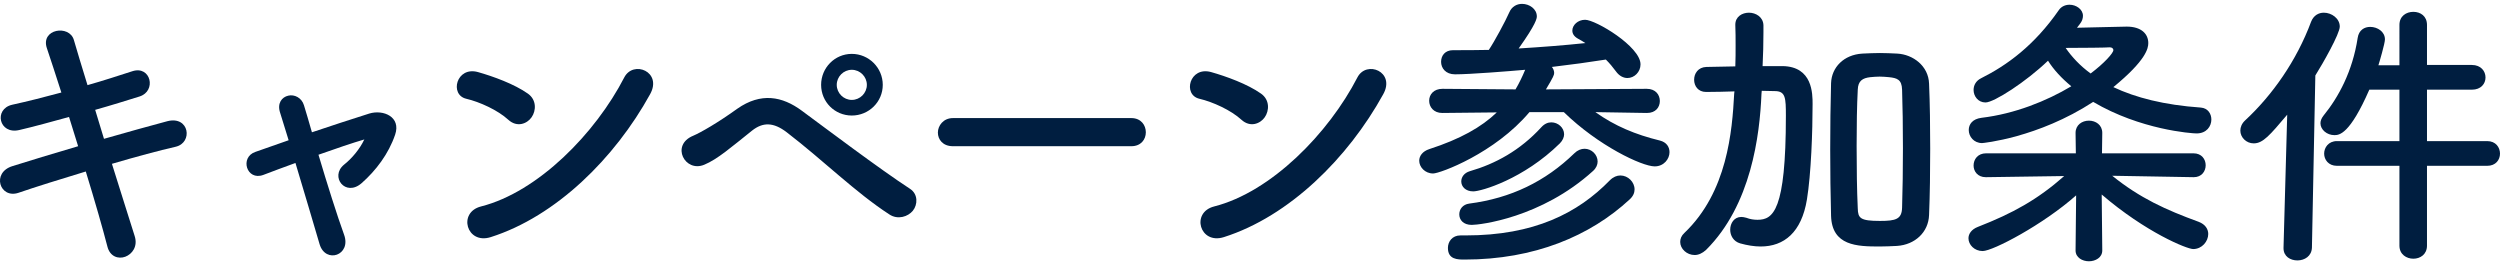 <?xml version="1.0" encoding="UTF-8"?><svg id="a" xmlns="http://www.w3.org/2000/svg" viewBox="0 0 264 28"><path d="m10.98,14.66c2.43-.69,4.86-1.38,6.69-1.86,2.34-.6,2.73,2.28.87,2.7-1.71.39-4.17,1.05-6.72,1.8.96,3.03,1.83,5.85,2.4,7.62.36,1.11-.27,1.92-.99,2.19-.72.27-1.62,0-1.89-1.08-.48-1.86-1.32-4.8-2.28-7.92-2.67.81-5.28,1.62-7.11,2.25-1.98.66-2.88-2.13-.63-2.82,1.74-.54,4.26-1.32,6.93-2.1-.33-1.05-.66-2.1-.96-3.09-1.86.51-3.69,1.02-5.25,1.38-2.16.51-2.73-2.22-.75-2.67,1.65-.36,3.42-.81,5.19-1.29-.6-1.92-1.17-3.57-1.53-4.68-.69-2.04,2.37-2.52,2.85-.87.3,1.08.84,2.79,1.44,4.77,1.71-.48,3.33-1.02,4.74-1.47,1.95-.63,2.58,2.1.75,2.67-1.35.42-2.97.93-4.68,1.41l.93,3.06Z" fill="#001e40" stroke-width="0"/><path d="m38.49,14.72c-1.23.36-3,.96-4.86,1.62.9,3.03,1.98,6.45,2.7,8.43.81,2.19-1.95,3.12-2.58,1.02-.6-2.04-1.62-5.49-2.55-8.58-1.26.45-2.43.9-3.39,1.26-1.77.66-2.52-1.86-.84-2.43,1.05-.36,2.22-.78,3.51-1.23-.36-1.17-.66-2.16-.9-2.91-.33-.99.18-1.65.87-1.8.63-.15,1.41.21,1.65,1.02.21.69.51,1.68.84,2.85,1.98-.66,4.05-1.35,6.06-1.98,1.5-.45,3.36.36,2.73,2.22-.69,2.04-2.04,3.81-3.54,5.13-1.71,1.5-3.39-.69-1.86-1.95.84-.66,1.68-1.68,2.13-2.64l.03-.03Z" fill="#001e40" stroke-width="0"/><path d="m53.68,12.65c-1.11-1.02-3.03-1.89-4.44-2.22-1.8-.42-1.05-3.45,1.23-2.82,1.59.45,3.84,1.26,5.28,2.28.93.66.87,1.8.39,2.49-.48.69-1.53,1.11-2.46.27Zm-1.86,12.39c-2.55.81-3.51-2.61-1.02-3.24,6.03-1.53,12.09-7.74,15.12-13.62.96-1.86,4.05-.6,2.73,1.77-3.72,6.75-9.93,12.9-16.83,15.09Z" fill="#001e40" stroke-width="0"/><path d="m93.91,22.64c-3.6-2.34-6.96-5.7-10.83-8.67-1.41-1.08-2.52-1.08-3.66-.18-2.22,1.77-3.66,3.03-5.04,3.6-2.04.87-3.6-2.07-1.17-3.06.78-.33,2.61-1.38,4.65-2.85,2.49-1.74,4.74-1.32,6.81.21,2.4,1.77,8.25,6.18,11.43,8.25.87.57.81,1.68.3,2.31s-1.59.99-2.49.39Zm-3.96-10.44c-1.8,0-3.24-1.44-3.24-3.24s1.44-3.27,3.24-3.27,3.27,1.47,3.27,3.27-1.47,3.24-3.27,3.24Zm0-4.83c-.87,0-1.59.72-1.59,1.59s.72,1.59,1.59,1.59,1.59-.72,1.59-1.59-.72-1.59-1.59-1.59Z" fill="#001e40" stroke-width="0"/><path d="m100.63,15.44c-1.08,0-1.59-.72-1.59-1.44s.57-1.53,1.59-1.53h18.84c1.02,0,1.53.75,1.53,1.5s-.51,1.47-1.53,1.47h-18.84Z" fill="#001e40" stroke-width="0"/><path d="m131.1,12.65c-1.11-1.02-3.03-1.89-4.44-2.22-1.8-.42-1.05-3.45,1.23-2.82,1.59.45,3.84,1.26,5.28,2.28.93.66.87,1.8.39,2.49-.48.69-1.53,1.11-2.46.27Zm-1.86,12.39c-2.55.81-3.51-2.61-1.02-3.24,6.03-1.53,12.09-7.74,15.12-13.62.96-1.86,4.05-.6,2.73,1.77-3.72,6.75-9.93,12.9-16.83,15.09Z" fill="#001e40" stroke-width="0"/><path d="m173.9,11.93l-5.43-.09c2.07,1.47,4.23,2.37,6.81,3,.72.18,1.02.69,1.02,1.23,0,.72-.6,1.5-1.56,1.5-1.35,0-5.97-2.19-9.6-5.73h-3.63c-3.66,4.35-9.45,6.48-10.17,6.48-.87,0-1.47-.69-1.47-1.35,0-.48.33-.99,1.08-1.23,3.24-1.05,5.49-2.31,7.11-3.87l-5.73.06h-.03c-.9,0-1.38-.63-1.38-1.29s.48-1.26,1.41-1.26l7.71.06c.39-.66.72-1.35,1.02-2.07-1.71.15-5.82.48-7.41.48-.99,0-1.47-.66-1.47-1.32s.42-1.23,1.26-1.23h.03c1.23,0,2.46,0,3.75-.03.57-.84,1.77-3.06,2.16-3.96.27-.63.81-.9,1.35-.9.78,0,1.56.54,1.56,1.32,0,.21-.06.78-1.92,3.39,2.4-.15,4.8-.33,7.05-.57-.27-.18-.54-.33-.81-.48-.42-.24-.57-.54-.57-.84,0-.57.57-1.14,1.35-1.14,1.11,0,5.85,2.82,5.85,4.71,0,.81-.66,1.44-1.38,1.44-.42,0-.87-.21-1.23-.72-.33-.45-.66-.84-1.05-1.23-1.71.27-3.66.54-5.7.78.15.18.24.42.24.63s-.06.39-.87,1.74l10.65-.06c.93,0,1.38.63,1.38,1.29s-.45,1.26-1.35,1.26h-.03Zm-19.65,12.93h.54c7.2,0,11.82-2.34,15.21-5.82.36-.36.75-.51,1.11-.51.81,0,1.5.69,1.5,1.47,0,.36-.15.72-.51,1.05-4.17,3.87-10.08,6.36-17.43,6.36-.75,0-1.77,0-1.77-1.23,0-.66.45-1.32,1.32-1.32h.03Zm1.17-1.11c-.9,0-1.32-.54-1.32-1.11,0-.54.36-1.05,1.05-1.14,4.41-.57,8.04-2.34,11.1-5.31.33-.33.72-.48,1.08-.48.75,0,1.38.63,1.38,1.35,0,.33-.15.69-.48.99-5.49,4.98-12,5.7-12.81,5.7Zm.15-3.54c-.81,0-1.26-.51-1.26-1.05,0-.45.3-.9.9-1.08,2.7-.78,5.31-2.19,7.56-4.65.33-.36.69-.51,1.05-.51.72,0,1.35.57,1.35,1.26,0,.3-.15.66-.45.96-3.84,3.78-8.31,5.07-9.15,5.07Z" fill="#001e40" stroke-width="0"/><path d="m186.01,9.95c-.18,4.32-1.08,11.7-5.85,16.44-.39.36-.81.54-1.2.54-.84,0-1.53-.66-1.53-1.38,0-.33.12-.66.45-.96,4.53-4.32,5.04-10.74,5.25-14.7l.03-.24c-.99.03-1.98.06-2.97.06h-.03c-.84,0-1.26-.63-1.26-1.29s.42-1.32,1.29-1.35c1.05-.03,2.04-.03,3.06-.06.03-.75.03-1.5.03-2.22s0-1.47-.03-2.13v-.06c0-.84.72-1.26,1.44-1.26s1.5.45,1.53,1.32v.78c0,1.14-.03,2.34-.09,3.54h2.13c3.15.06,3.15,2.91,3.15,4.02,0,2.79-.15,7.35-.6,10.08-.57,3.45-2.4,4.95-4.89,4.95-.66,0-1.41-.12-2.16-.33-.72-.21-1.05-.84-1.05-1.44,0-.69.42-1.35,1.17-1.35.15,0,.33.03.54.09.39.15.78.21,1.17.21,1.65,0,3-.93,3-10.98,0-1.89-.03-2.61-1.17-2.61-.48,0-.93-.03-1.38-.03l-.03.36Zm14.31,16.02c-.63.03-1.23.06-1.83.06-2.37,0-5.04-.06-5.13-3.24-.06-2.22-.09-4.62-.09-7.02s.03-4.8.09-6.99c.06-1.68,1.35-3,3.3-3.12.66-.03,1.26-.06,1.86-.06s1.2.03,1.83.06c1.65.09,3.3,1.29,3.36,3.18.09,2.1.12,4.47.12,6.87s-.03,4.8-.12,6.99c-.06,1.83-1.5,3.15-3.39,3.27Zm.63-10.35c0-2.22-.03-4.41-.09-6.15-.03-1.08-.54-1.23-1.38-1.32-.33-.03-.66-.06-.99-.06s-.66.03-.99.06c-.81.09-1.29.39-1.32,1.32-.09,1.71-.12,3.81-.12,5.94,0,2.34.03,4.68.12,6.6.03,1.02.24,1.32,2.34,1.32,1.68,0,2.31-.18,2.34-1.41.06-1.86.09-4.08.09-6.3Z" fill="#001e40" stroke-width="0"/><path d="m231.63,18.71l-8.58-.15c2.94,2.37,5.67,3.6,9.12,4.86.72.27,1.02.78,1.02,1.29,0,.78-.66,1.59-1.59,1.59-.66,0-5.01-1.77-9.66-5.76l.06,5.88v.03c0,.75-.72,1.14-1.41,1.14s-1.41-.39-1.41-1.14v-.03l.06-5.79c-3.48,3.09-8.79,5.88-9.87,5.88-.87,0-1.5-.66-1.5-1.35,0-.45.3-.93.99-1.2,3.69-1.44,6.3-2.88,9.12-5.37l-8.25.12h-.03c-.87,0-1.29-.63-1.29-1.23,0-.66.45-1.29,1.32-1.29h9.48l-.03-2.13v-.03c0-.84.69-1.29,1.41-1.29s1.41.45,1.41,1.29v.03l-.03,2.13h9.66c.87,0,1.29.63,1.29,1.26s-.42,1.26-1.26,1.26h-.03Zm-12.3-15.78c1.74-.03,4.74-.12,5.25-.12,1.56,0,2.28.78,2.28,1.74,0,.54-.21,1.8-3.69,4.65,2.34,1.11,5.37,1.89,9.24,2.16.75.06,1.11.66,1.11,1.26,0,.72-.51,1.47-1.56,1.47-.54,0-5.94-.39-10.92-3.33-5.85,3.81-11.67,4.35-11.73,4.35-.87,0-1.41-.69-1.41-1.38,0-.6.39-1.17,1.35-1.29,3.51-.42,6.87-1.77,9.48-3.33-1.02-.84-1.86-1.74-2.46-2.7-2.31,2.22-5.7,4.41-6.6,4.41-.78,0-1.26-.66-1.26-1.32,0-.48.24-.96.78-1.23,2.76-1.38,5.64-3.48,8.22-7.2.27-.39.69-.57,1.14-.57.69,0,1.41.48,1.41,1.17,0,.27-.09.57-.33.87l-.3.39Zm3.84,2.37c0-.21-.18-.3-.36-.3h-.09c-.15.03-2.88.06-4.59.06.66.96,1.53,1.89,2.64,2.7,1.44-1.08,2.4-2.16,2.4-2.46Z" fill="#001e40" stroke-width="0"/><path d="m241.53,12.11c-1.83,2.16-2.55,3.03-3.54,3.03-.78,0-1.41-.63-1.41-1.35,0-.36.15-.75.51-1.08,2.88-2.67,5.43-6.3,6.96-10.41.27-.69.81-.96,1.35-.96.81,0,1.68.6,1.68,1.47,0,.75-1.77,3.87-2.58,5.16l-.36,18.18c-.03.9-.78,1.35-1.53,1.35s-1.47-.42-1.47-1.29v-.06l.39-14.04Zm14.76,5.4v8.43c0,.93-.72,1.38-1.44,1.38s-1.47-.45-1.47-1.38v-8.43h-6.6c-.9,0-1.35-.66-1.35-1.29s.45-1.32,1.35-1.32h6.6v-5.43h-3.18c-2.07,4.74-3.18,4.8-3.69,4.8-.78,0-1.47-.57-1.47-1.26,0-.27.12-.54.33-.81,1.59-1.95,3.06-4.68,3.6-8.19.12-.84.72-1.17,1.32-1.17.78,0,1.56.51,1.56,1.32,0,.42-.6,2.46-.69,2.73h2.22V2.63c0-.93.72-1.38,1.47-1.38s1.44.45,1.44,1.38v4.23h4.74c.96,0,1.44.66,1.44,1.32s-.48,1.29-1.44,1.29h-4.74v5.43h6.36c.9,0,1.35.66,1.35,1.32s-.45,1.29-1.35,1.29h-6.36Z" fill="#001e40" stroke-width="0"/></svg>
